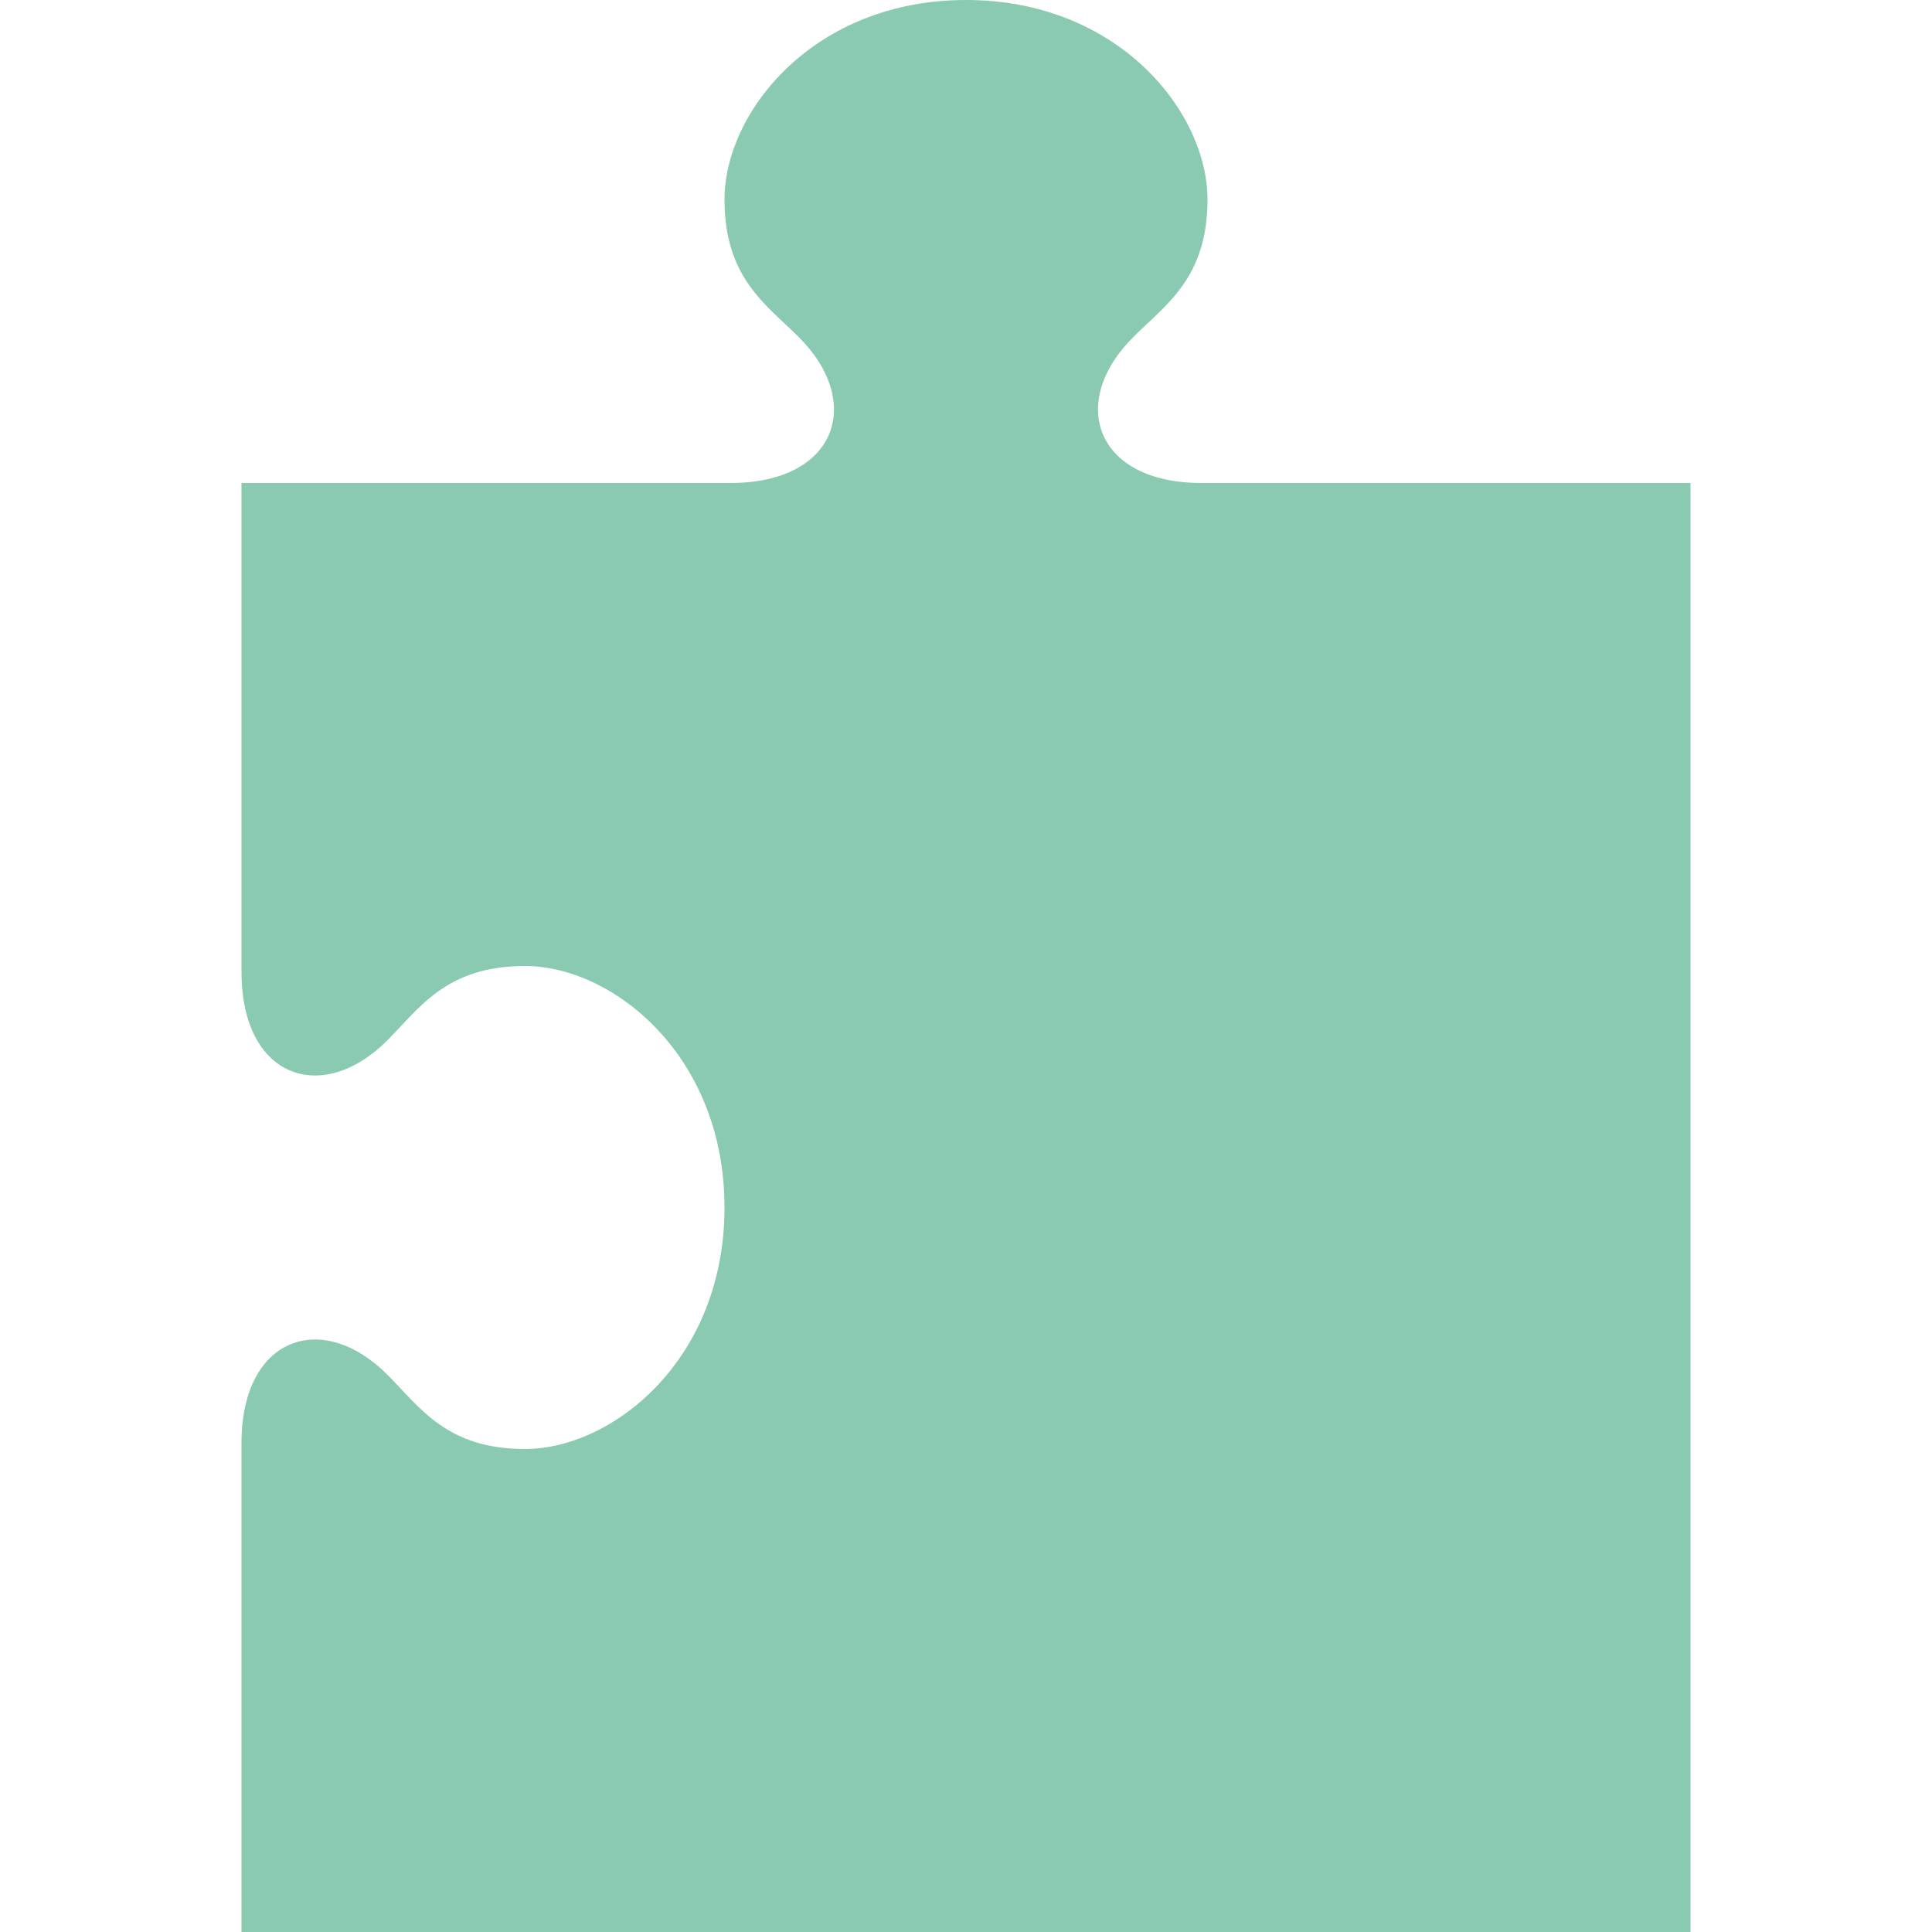 <svg xmlns="http://www.w3.org/2000/svg" width="24" height="24" viewBox="0 0 24 24"><path fill="#89cab0" d="M3 24v-6.075c0-1.315 1-1.663 1.813-.847.399.398.73.922 1.708.922 1.087 0 2.479-1.108 2.479-3s-1.392-3-2.479-3c-.979 0-1.31.524-1.708.922-.813.816-1.813.469-1.813-.847v-6.075h6.075c1.315 0 1.663-1 .847-1.813-.398-.399-.922-.73-.922-1.708 0-1.087 1.108-2.479 3-2.479s3 1.392 3 2.479c0 .978-.524 1.309-.922 1.708-.816.813-.469 1.813.847 1.813h6.075v18h-18z"/></svg>